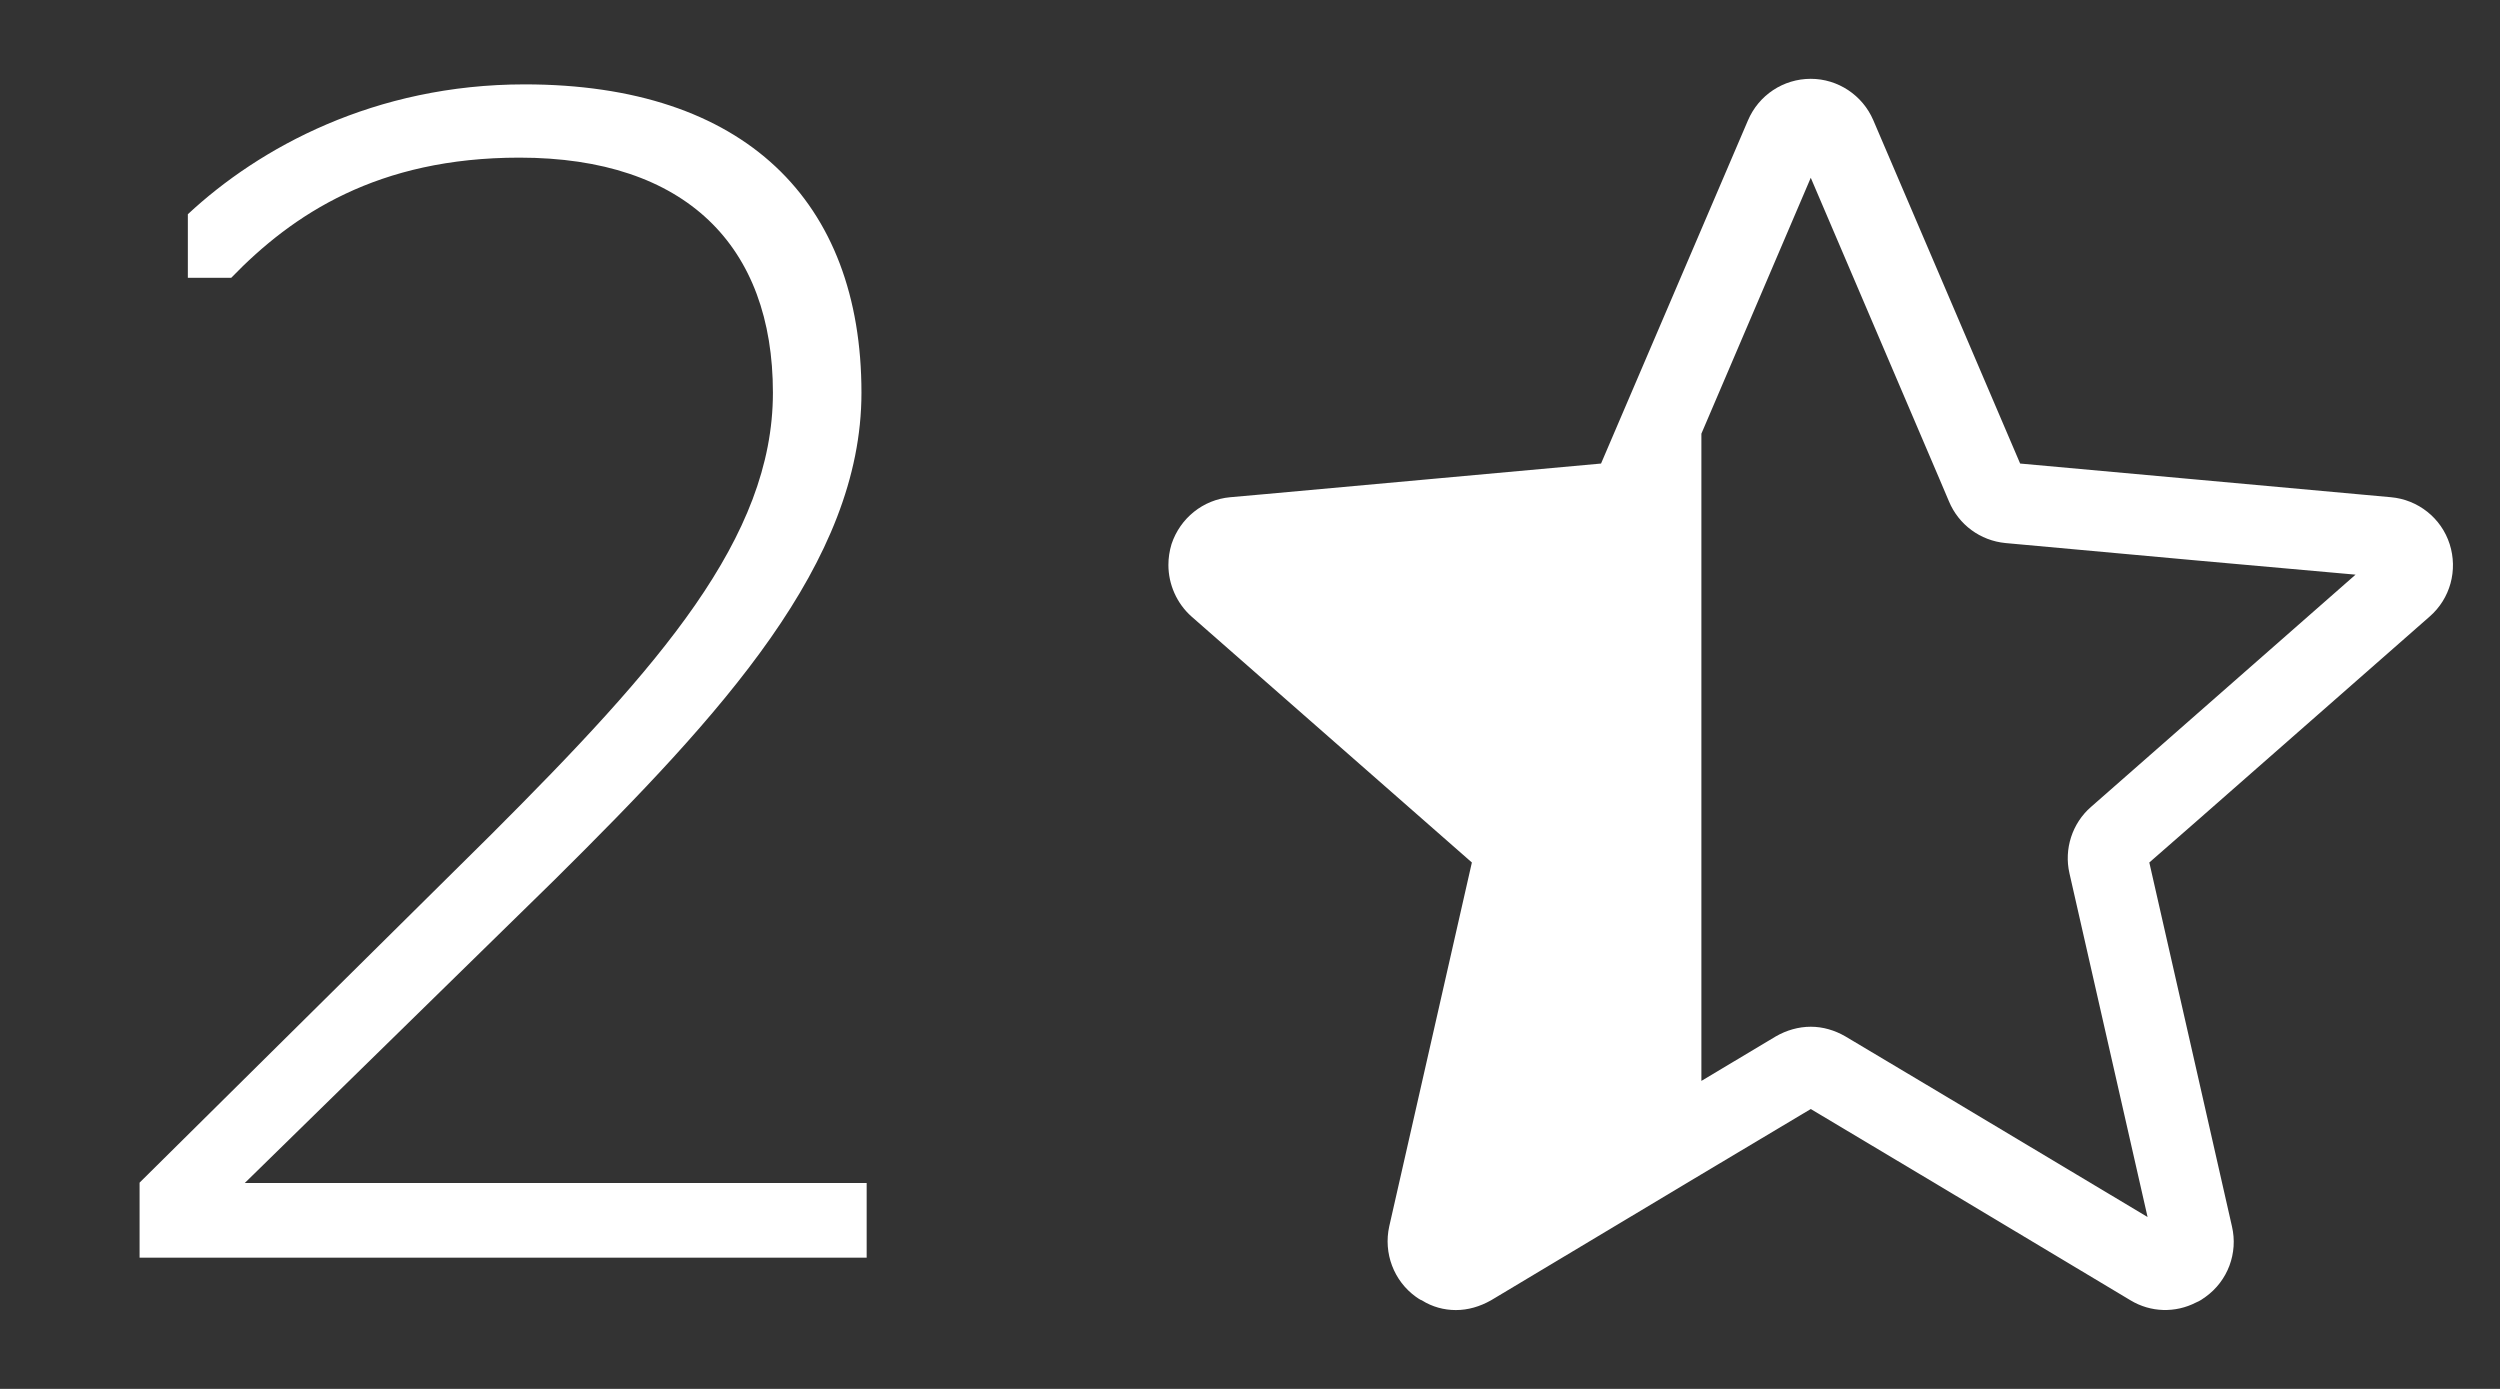 <?xml version="1.0" encoding="utf-8"?>
<!-- Generator: Adobe Illustrator 23.0.1, SVG Export Plug-In . SVG Version: 6.00 Build 0)  -->
<svg version="1.1" xmlns="http://www.w3.org/2000/svg" xmlns:xlink="http://www.w3.org/1999/xlink" x="0px" y="0px"
	 viewBox="0 0 72 40" style="enable-background:new 0 0 72 40;" xml:space="preserve">
<rect x="0" y="0" width="72" height="40" fill="#333333" stroke="none"/>
<style type="text/css">
	.st0{display:none;}
	.st1{display:inline;}
	.st2{fill:#FFFFFF;}
	.st3{display:inline;fill:#FFFFFF;}
</style>
<g id="_x35_" class="st0">
	<g class="st1">
		<path class="st2" d="M63.25,23.66l-1.35,1.18l1.35,5.94l1.03,4.54c0.18,0.77-0.12,1.57-0.76,2.03c-0.08,0.06-0.17,0.12-0.27,0.16
			c-0.6,0.31-1.31,0.29-1.89-0.06l-5.51-3.3l-3.7-2.21l-9.21,5.51c-0.32,0.18-0.66,0.28-1.01,0.28c-0.41,0-0.81-0.13-1.15-0.38
			c-0.64-0.46-0.94-1.26-0.77-2.03l2.38-10.48l-8.07-7.08c-0.43-0.38-0.67-0.93-0.67-1.49c0-0.2,0.03-0.4,0.09-0.6
			c0.25-0.75,0.91-1.28,1.69-1.35l10.68-0.97l4.23-9.88c0.31-0.73,1.02-1.2,1.81-1.2c0.78,0,1.49,0.47,1.8,1.19l1.9,4.44l2.33,5.45
			l5.07,0.46l5.61,0.51c0.78,0.07,1.45,0.6,1.69,1.35s0.02,1.57-0.58,2.09L63.25,23.66z"/>
	</g>
	<g class="st1">
		<path class="st2" d="M13,36.42c-4.32,0-7.1-1.39-9.12-2.98v-2.02h1.25C6.61,32.96,9.01,34.4,13,34.4c6,0,9.7-3.6,9.7-9.41
			c0-5.9-3.46-8.35-8.02-8.35c-3.84,0-6.34,1.87-7.63,3.5H5.17V2.62h18.43v2.21H7.24v12.63h0.14c1.15-1.15,3.84-2.88,7.82-2.88
			c5.38,0,10.08,3.12,10.08,10.27C25.29,31.95,20.24,36.42,13,36.42z"/>
	</g>
</g>
<g id="_x34_" class="st0">
	<g class="st1">
		<path class="st2" d="M19.98,36.22v-8.69H2.89v-2.45L20.22,2.62h2.35v22.9h4.32v2.02h-4.32v8.69H19.98z M5.19,25.52h14.79V6.37
			h-0.1L5.19,25.42V25.52z"/>
	</g>
	<g class="st1">
		<g>
			<g>
				<path class="st2" d="M69.97,17.76c0.6-0.52,0.82-1.34,0.58-2.09s-0.91-1.28-1.69-1.35l-5.61-0.51l-1.41-0.13l-3.66-0.33
					L55.85,7.9l-1.9-4.44c-0.31-0.72-1.02-1.19-1.8-1.19c-0.79,0-1.5,0.47-1.81,1.2l-4.23,9.88L36,14.27l-0.57,0.05
					c-0.78,0.07-1.44,0.6-1.69,1.35c-0.06,0.2-0.09,0.4-0.09,0.6c0,0.56,0.24,1.11,0.67,1.49L36,19.23l6.39,5.61l-2.38,10.48
					c-0.17,0.77,0.13,1.57,0.77,2.03c0.34,0.25,0.74,0.38,1.15,0.38c0.35,0,0.69-0.1,1.01-0.28l9.21-5.51l3.7,2.21l5.51,3.3
					c0.16,0.09,0.32,0.17,0.48,0.21c0.47,0.13,0.97,0.08,1.41-0.15c0.1-0.04,0.19-0.1,0.27-0.16c0.64-0.46,0.94-1.26,0.76-2.03
					l-1.03-4.54l-1.35-5.94l1.35-1.18L69.97,17.76z M61.84,21.82v-5.81l1.41,0.13l4.59,0.41l-4.59,4.03L61.84,21.82z"/>
			</g>
		</g>
	</g>
</g>
<g id="_x33_" class="st0">
	<g class="st1">
		<path class="st2" d="M4.14,33.25v-1.97h1.3c1.49,1.54,4.27,3.07,8.11,3.07c5.86,0,8.83-2.98,8.83-7.78c0-4.94-3.79-6.72-8.3-6.72
			h-3.02v-2.16h2.64c4.75,0,7.97-2.16,7.97-6.62c0-4.22-2.45-6.58-7.39-6.58c-3.79,0-6.24,1.25-7.78,2.64h-1.2V5.41
			c2.21-1.87,5.18-2.98,9.07-2.98c6.29,0,9.75,2.93,9.75,8.5c0,4.27-2.5,6.67-5.81,7.68v0.1c3.89,0.91,6.67,3.31,6.67,7.92
			c0,6.19-3.98,9.79-11.28,9.79C9.47,36.42,6.2,34.98,4.14,33.25z"/>
	</g>
	<path class="st3" d="M69.97,17.76c0.6-0.52,0.82-1.34,0.58-2.09s-0.91-1.28-1.69-1.35l-5.61-0.51l-5.07-0.46L55.85,7.9l-0.57-1.33
		l-1.33-3.11c-0.31-0.72-1.02-1.19-1.8-1.19c-0.79,0-1.5,0.47-1.81,1.2l-4.23,9.88l-9.67,0.88l-1.01,0.09
		c-0.78,0.07-1.44,0.6-1.69,1.35c-0.06,0.2-0.09,0.4-0.09,0.6c0,0.56,0.24,1.11,0.67,1.49l2.12,1.86l5.95,5.22l-2.38,10.48
		c-0.17,0.77,0.13,1.57,0.77,2.03c0.34,0.25,0.74,0.38,1.15,0.38c0.35,0,0.69-0.1,1.01-0.28l9.21-5.51l3.13,1.87l0.57,0.34l5.51,3.3
		c0.58,0.35,1.29,0.37,1.89,0.06c0.1-0.04,0.19-0.1,0.27-0.16c0.64-0.46,0.94-1.26,0.76-2.03l-1.03-4.54l-1.35-5.94l1.35-1.18
		L69.97,17.76z M59.6,25.15l2.25,9.9l-6-3.59l-0.57-0.34V12.45l0.57,1.33l0.28,0.66c0.28,0.67,0.9,1.13,1.63,1.2l5.49,0.5l4.59,0.41
		l-4.59,4.03l-3.03,2.66C59.68,23.71,59.44,24.45,59.6,25.15z"/>
</g>
<g id="_x32_">
	<g>
		<path class="st2" d="M24.95,36.22H4.02v-2.16l10.13-10.03c4.85-4.85,8.11-8.54,8.11-12.72c0-4.22-2.5-6.77-7.3-6.77
			c-4.08,0-6.53,1.63-8.3,3.46H5.41V6.17c2.06-1.92,5.38-3.74,9.7-3.74c6.34,0,9.7,3.36,9.7,8.88c0,4.9-4.03,9.26-8.83,14.02
			l-8.93,8.74h17.91V36.22z"/>
	</g>
	<path class="st2" d="M69.97,17.76c0.6-0.52,0.82-1.34,0.58-2.09s-0.91-1.28-1.69-1.35l-5.61-0.51l-5.07-0.46L55.85,7.9l-1.9-4.44
		c-0.31-0.72-1.02-1.19-1.8-1.19c-0.79,0-1.5,0.47-1.81,1.2L49,6.6l-2.89,6.75l-9.67,0.88l-1.01,0.09c-0.78,0.07-1.44,0.6-1.69,1.35
		c-0.06,0.2-0.09,0.4-0.09,0.6c0,0.56,0.24,1.11,0.67,1.49l2.12,1.86l5.95,5.22l-2.38,10.48c-0.17,0.77,0.13,1.57,0.77,2.03
		c0.06,0.04,0.11,0.08,0.17,0.1c0.3,0.19,0.64,0.28,0.98,0.28c0.35,0,0.69-0.1,1.01-0.28L49,33.82l3.15-1.88l3.7,2.21l5.51,3.3
		c0.58,0.35,1.29,0.37,1.89,0.06c0.1-0.04,0.19-0.1,0.27-0.16c0.64-0.46,0.94-1.26,0.76-2.03l-1.03-4.54l-1.35-5.94l1.35-1.18
		L69.97,17.76z M59.6,25.15l2.25,9.9l-6-3.59l-2.7-1.61c-0.31-0.18-0.65-0.28-1-0.28c-0.35,0-0.7,0.1-1.01,0.28L49,31.13V12.49
		l3.15-7.37l3.7,8.66l0.28,0.66c0.28,0.67,0.9,1.13,1.63,1.2l5.49,0.5l4.59,0.41l-4.59,4.03l-3.03,2.66
		C59.68,23.71,59.44,24.45,59.6,25.15z"/>
</g>
<g id="_x31_" class="st0">
	<g class="st1">
		<path class="st2" d="M14.75,36.22V5.41L9.47,8.48h-1.1V6.8l7.25-4.18h1.73v33.6H14.75z"/>
	</g>
	<g class="st1">
		<g>
			<g>
				<path class="st2" d="M69.97,17.76c0.6-0.52,0.82-1.34,0.58-2.09s-0.91-1.28-1.69-1.35l-5.61-0.51l-5.07-0.46L55.85,7.9
					l-1.9-4.44c-0.31-0.72-1.02-1.19-1.8-1.19c-0.79,0-1.5,0.47-1.81,1.2l-4.23,9.88l-3.39,0.31l-6.28,0.57l-1.01,0.09
					c-0.78,0.07-1.44,0.6-1.69,1.35c-0.06,0.2-0.09,0.4-0.09,0.6c0,0.56,0.24,1.11,0.67,1.49l2.12,1.86l4.14,3.63l1.81,1.59
					l-2.38,10.48c-0.17,0.77,0.13,1.57,0.77,2.03c0.34,0.25,0.74,0.38,1.15,0.38c0.35,0,0.69-0.1,1.01-0.28l9.21-5.51l3.7,2.21
					l5.51,3.3c0.58,0.35,1.29,0.37,1.89,0.06c0.1-0.04,0.19-0.1,0.27-0.16c0.64-0.46,0.94-1.26,0.76-2.03l-1.03-4.54l-1.35-5.94
					l1.35-1.18L69.97,17.76z M59.6,25.15l2.25,9.9l-6-3.59l-2.7-1.61c-0.31-0.18-0.65-0.28-1-0.28c-0.35,0-0.7,0.1-1.01,0.28
					l-8.69,5.2l2.24-9.9c0.16-0.7-0.08-1.44-0.62-1.92l-1.35-1.18v-6.07l3.81-0.35c0.73-0.06,1.35-0.52,1.63-1.18l3.99-9.33
					l3.7,8.66l0.28,0.66c0.28,0.67,0.9,1.13,1.63,1.2l5.49,0.5l4.59,0.41l-4.59,4.03l-3.03,2.66C59.68,23.71,59.44,24.45,59.6,25.15
					z"/>
			</g>
		</g>
	</g>
</g>
<g id="_x30_" class="st0">
	<g class="st1">
		<g>
			<g>
				<path class="st2" d="M69.97,17.76c0.6-0.52,0.82-1.34,0.58-2.09s-0.91-1.28-1.69-1.35l-5.61-0.51l-5.07-0.46L55.85,7.9
					l-1.9-4.44c-0.31-0.72-1.02-1.19-1.8-1.19c-0.79,0-1.5,0.47-1.81,1.2l-4.23,9.88l-10.68,0.97c-0.78,0.07-1.44,0.6-1.69,1.35
					c-0.06,0.2-0.09,0.4-0.09,0.6c0,0.56,0.24,1.11,0.67,1.49l8.07,7.08l-2.38,10.48c-0.17,0.77,0.13,1.57,0.77,2.03
					c0.34,0.25,0.74,0.38,1.15,0.38c0.35,0,0.69-0.1,1.01-0.28l9.21-5.51l3.7,2.21l5.51,3.3c0.58,0.35,1.29,0.37,1.89,0.06
					c0.1-0.04,0.19-0.1,0.27-0.16c0.64-0.46,0.94-1.26,0.76-2.03l-1.03-4.54l-1.35-5.94l1.35-1.18L69.97,17.76z M60.22,23.24
					c-0.54,0.47-0.78,1.21-0.62,1.91l2.25,9.9l-6-3.59l-2.7-1.61c-0.31-0.18-0.65-0.28-1-0.28c-0.35,0-0.7,0.1-1.01,0.28l-8.69,5.2
					l2.24-9.9c0.16-0.7-0.08-1.44-0.62-1.92l-7.63-6.68l10.09-0.92c0.73-0.06,1.35-0.52,1.63-1.18l3.99-9.33l3.7,8.66l0.28,0.66
					c0.28,0.67,0.9,1.13,1.63,1.2l5.49,0.5l4.59,0.41l-4.59,4.03L60.22,23.24z"/>
			</g>
		</g>
	</g>
	<g class="st1">
		<g>
			<path class="st2" d="M1.36,19.42c0-11.38,6.19-16.99,13.54-16.99s13.54,5.62,13.54,16.99c0,11.52-6.19,16.99-13.54,16.99
				S1.36,30.94,1.36,19.42z M25.79,19.47c0-10.13-4.56-14.98-10.9-14.98c-6.38,0-10.94,4.85-10.94,14.98
				c0,10.08,4.56,14.88,10.94,14.88C21.23,34.35,25.79,29.55,25.79,19.47z"/>
		</g>
	</g>
</g>
</svg>
